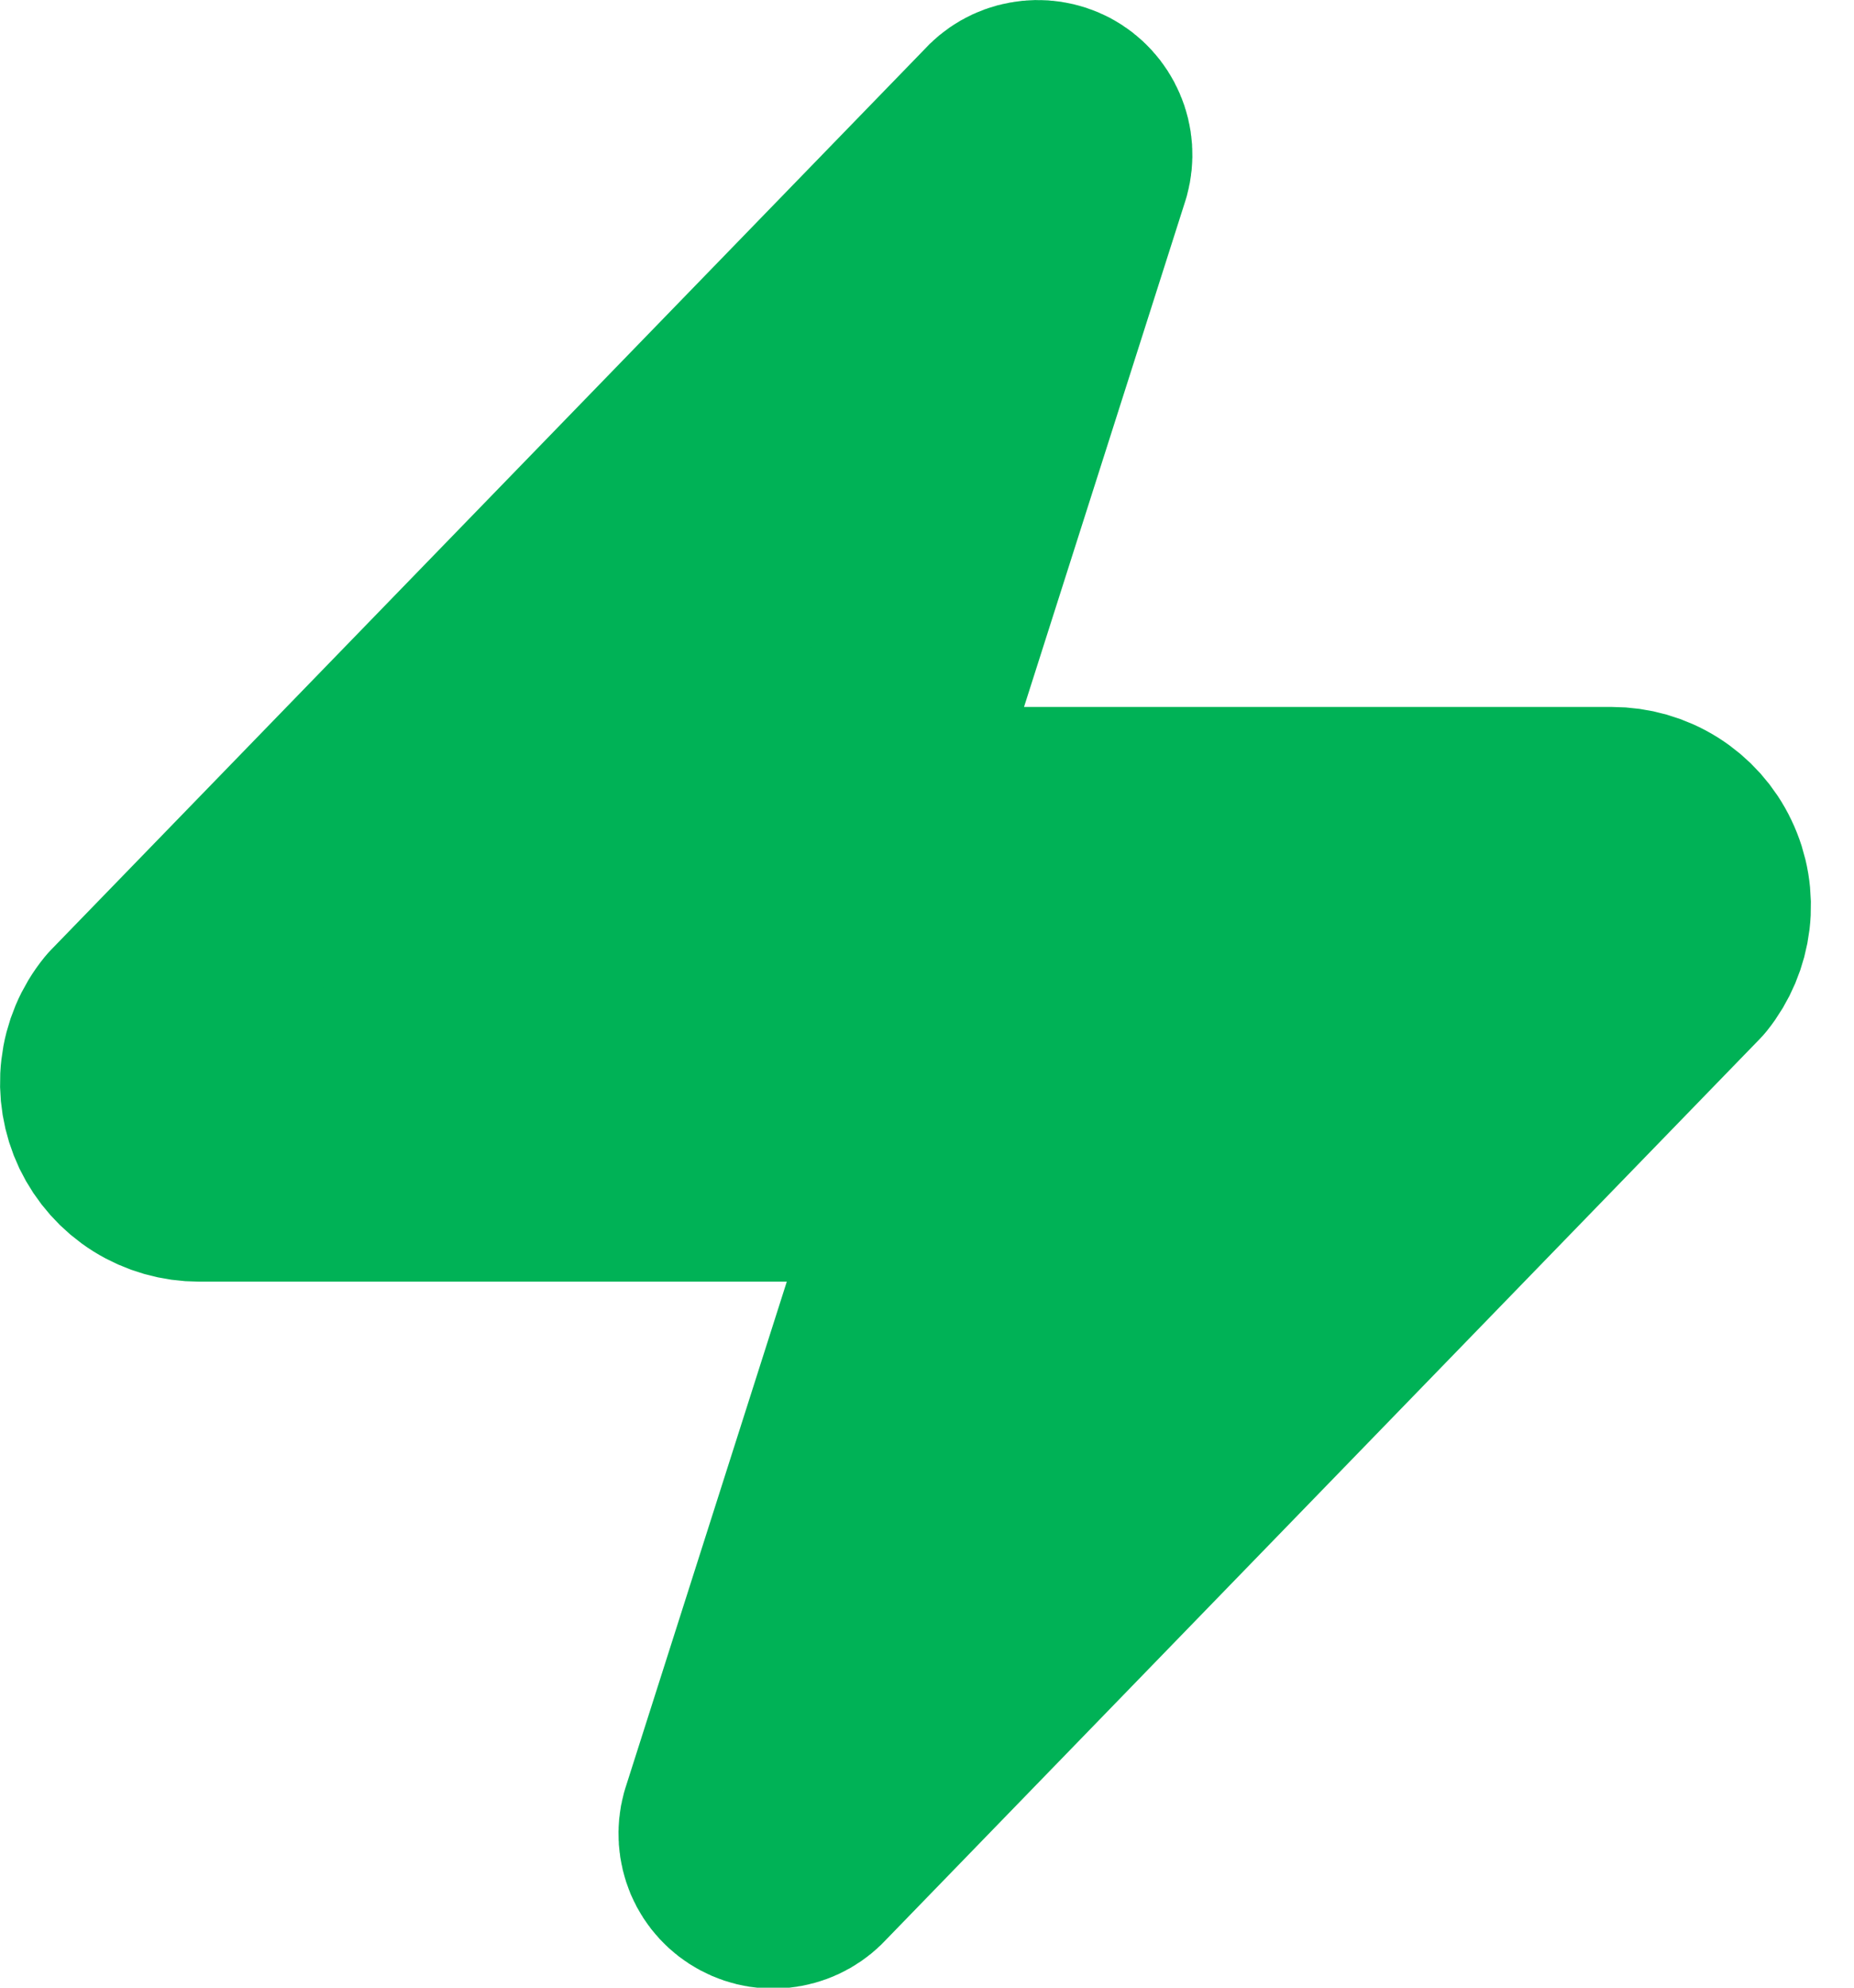 <svg width="14" height="15" viewBox="0 0 14 15" fill="none" xmlns="http://www.w3.org/2000/svg">
<path d="M1.504 8.837C1.378 8.837 1.254 8.802 1.147 8.735C1.04 8.668 0.955 8.572 0.9 8.458C0.846 8.344 0.825 8.217 0.84 8.092C0.854 7.967 0.904 7.848 0.984 7.75L7.584 0.95C7.633 0.893 7.701 0.854 7.775 0.841C7.85 0.827 7.926 0.839 7.993 0.874C8.06 0.91 8.112 0.967 8.142 1.037C8.172 1.106 8.177 1.184 8.157 1.257L6.877 5.27C6.839 5.371 6.827 5.48 6.84 5.587C6.854 5.694 6.893 5.796 6.955 5.884C7.016 5.973 7.098 6.045 7.194 6.095C7.29 6.145 7.396 6.17 7.504 6.17H12.171C12.297 6.17 12.42 6.205 12.527 6.272C12.634 6.339 12.72 6.435 12.774 6.549C12.829 6.663 12.85 6.79 12.835 6.915C12.82 7.04 12.77 7.159 12.691 7.257L6.091 14.057C6.041 14.114 5.974 14.152 5.899 14.166C5.825 14.18 5.748 14.168 5.681 14.132C5.615 14.097 5.562 14.04 5.532 13.97C5.503 13.9 5.497 13.823 5.517 13.75L6.797 9.737C6.835 9.636 6.848 9.527 6.834 9.42C6.821 9.313 6.781 9.211 6.72 9.122C6.658 9.034 6.576 8.962 6.48 8.912C6.385 8.862 6.278 8.836 6.171 8.837H1.504Z" fill="#00B256" stroke="#00B256" stroke-width="1.67" stroke-linecap="round" stroke-linejoin="round"/>
</svg>
